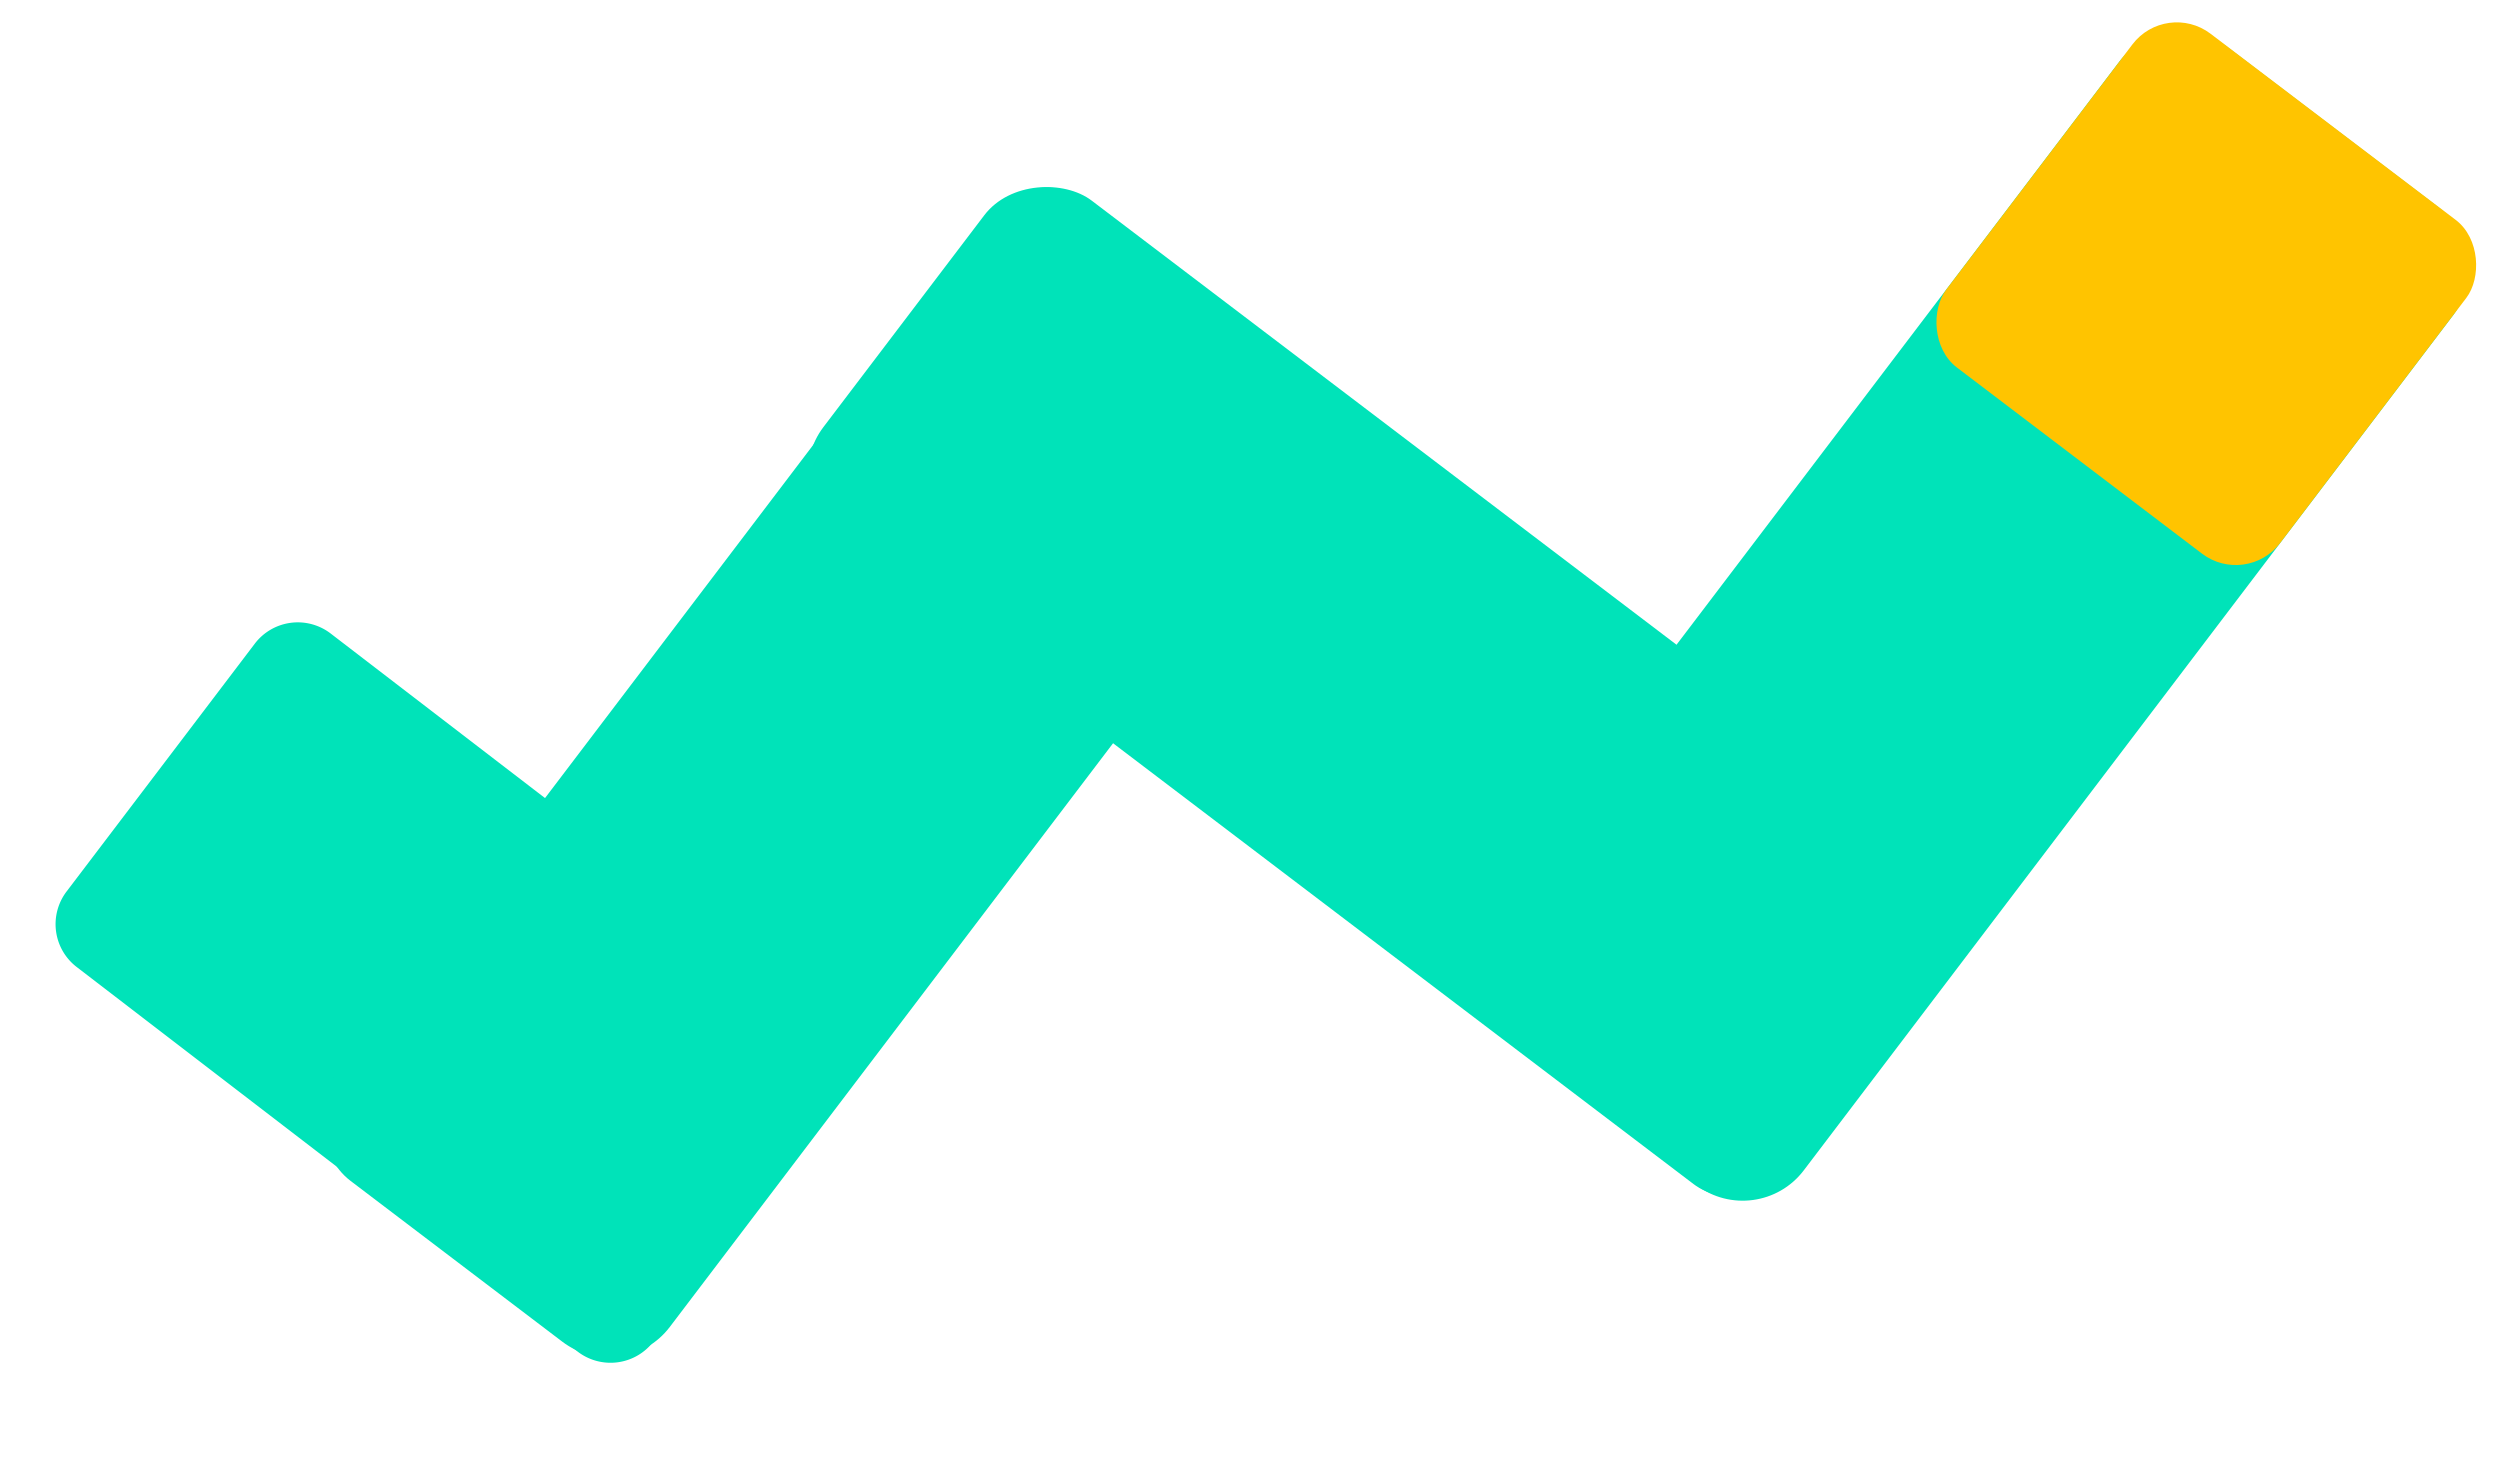 <svg xmlns="http://www.w3.org/2000/svg" width="319.344" height="186.992" viewBox="0 0 319.344 186.992"><defs><style>.a{fill:#00e3b9;}.b{fill:#ffc400;}</style></defs><g transform="translate(-8.329 52.019) rotate(-13)"><path class="a" d="M2.484,27.036,33.03,1.6a6.9,6.9,0,0,1,9.717.886l51.3,62.259a6.9,6.9,0,0,1-.886,9.717L62.615,99.9a6.9,6.9,0,0,1-9.718-.887L1.6,36.753A6.9,6.9,0,0,1,2.484,27.036Z" transform="translate(0 37.026)"/><rect class="a" width="53.55" height="156.797" rx="9.793" transform="translate(57.52 141.864) rotate(-129.787)"/><rect class="a" width="53.55" height="156.797" rx="9.793" transform="translate(203.161 154.956) rotate(-129.787)"/><rect class="a" width="53.55" height="156.797" rx="9.793" transform="translate(244 120.487) rotate(140.213)"/><rect class="b" width="53.55" height="53.55" rx="7.12" transform="translate(282.542 88.849) rotate(-129.787)"/></g></svg>